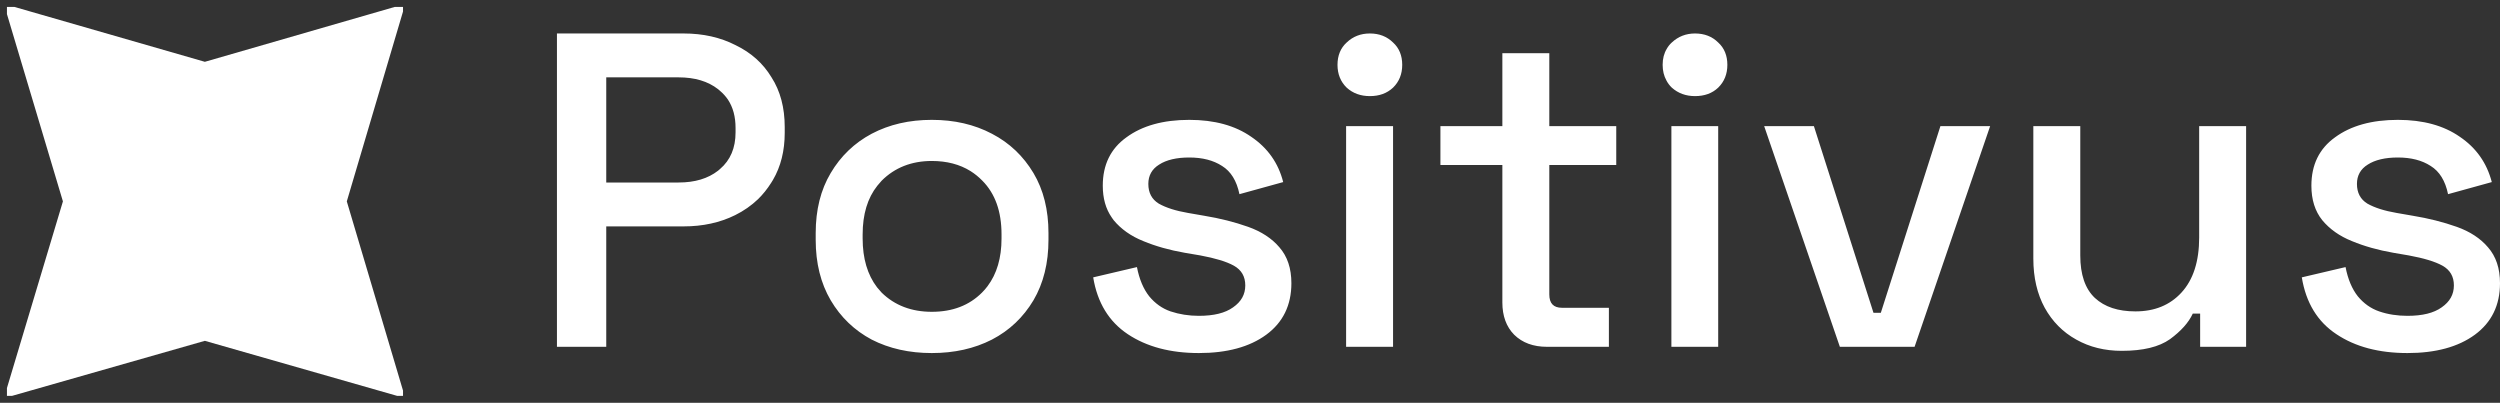 <svg width="180" height="29" viewBox="0 0 180 29" fill="none" xmlns="http://www.w3.org/2000/svg" xmlns:xlink="http://www.w3.org/1999/xlink">
	<rect x="0" y="0" width="180" height="29" fill="#333333" stroke="none"/>
	<desc>
			Created with Pixso.
	</desc>
	<defs>
		<clipPath id="clip39_92">
			<rect rx="0" width="28.517" height="28" transform="translate(0.5 0.5)" fill="white" fill-opacity="0"/>
		</clipPath>
	</defs>
	<g clip-path="url(#clip39_92)">
		<path d="M14.75 4.45L29.18 0.28L24.97 14.5L29.18 28.67L14.75 24.54L0.28 28.67L4.53 14.5L0.28 0.28L14.75 4.45Z" fill="#FFFFFF" fill-opacity="1" fill-rule="nonzero"/>
	</g>
	<path d="M40.1 24.97L40.1 2.41L49.22 2.41Q51.32 2.41 52.96 3.25C54.08 3.79 54.94 4.56 55.55 5.57Q56.5 7.05 56.5 9.15L56.5 9.56Q56.5 11.51 55.65 12.96Q55.59 13.07 55.52 13.17Q55.11 13.82 54.58 14.34Q53.86 15.03 52.93 15.49Q51.29 16.3 49.22 16.3L43.65 16.3L43.65 24.97L40.1 24.97ZM98.63 6.92C97.97 6.92 97.41 6.72 96.96 6.31C96.52 5.88 96.3 5.33 96.3 4.67C96.3 4 96.52 3.46 96.96 3.06C97.41 2.63 97.97 2.41 98.63 2.41C99.31 2.41 99.86 2.63 100.3 3.06C100.74 3.46 100.96 4 100.96 4.67C100.96 5.33 100.74 5.88 100.3 6.31C99.86 6.72 99.31 6.92 98.63 6.92ZM122.04 6.92C121.39 6.92 120.83 6.72 120.37 6.31Q120.13 6.08 119.98 5.79Q119.71 5.3 119.71 4.67Q119.71 4 120.01 3.51Q120.15 3.26 120.37 3.06C120.83 2.63 121.39 2.41 122.04 2.41C122.72 2.41 123.28 2.63 123.71 3.06C124.15 3.46 124.37 4 124.37 4.67C124.37 5.33 124.15 5.88 123.71 6.31C123.28 6.72 122.72 6.92 122.04 6.92ZM111.38 24.97C110.4 24.97 109.61 24.68 109.02 24.1C108.45 23.52 108.17 22.74 108.17 21.78L108.17 11.88L103.71 11.88L103.71 9.08L108.17 9.08L108.17 3.83L111.55 3.83L111.55 9.08L116.37 9.08L116.37 11.88L111.55 11.88L111.55 21.2C111.55 21.84 111.85 22.16 112.46 22.16L115.84 22.16L115.84 24.97L111.38 24.97ZM43.65 13.14L48.86 13.14Q50.61 13.14 51.7 12.29Q51.78 12.23 51.84 12.17C52.59 11.53 52.96 10.65 52.96 9.53L52.96 9.21Q52.96 8 52.41 7.17L52.41 7.17Q52.17 6.82 51.84 6.54Q51.78 6.48 51.7 6.42L51.7 6.42Q50.61 5.57 48.86 5.57L43.65 5.57L43.65 13.14ZM67.09 25.42C65.47 25.42 64.03 25.1 62.76 24.45C61.52 23.79 60.53 22.84 59.81 21.62Q58.73 19.78 58.73 17.27L58.73 16.78Q58.73 14.27 59.81 12.46C60.53 11.24 61.52 10.29 62.76 9.63C64.03 8.96 65.47 8.63 67.09 8.63C68.71 8.63 70.15 8.96 71.42 9.63C72.69 10.29 73.68 11.24 74.41 12.46C75.13 13.67 75.49 15.11 75.49 16.78L75.49 17.27C75.49 18.94 75.13 20.39 74.41 21.62C73.68 22.84 72.69 23.79 71.42 24.45C70.15 25.1 68.71 25.42 67.09 25.42ZM86.32 25.42Q83.24 25.42 81.2 24.06C79.85 23.16 79.01 21.8 78.71 19.97L81.86 19.23C82.03 20.11 82.33 20.81 82.74 21.33C83.16 21.84 83.67 22.21 84.28 22.42Q85.24 22.74 86.32 22.74C87.39 22.74 88.21 22.54 88.78 22.13C89.37 21.72 89.66 21.2 89.66 20.55C89.66 19.91 89.39 19.44 88.84 19.13C88.3 18.83 87.49 18.59 86.42 18.39L85.3 18.2C84.21 18.01 83.21 17.73 82.32 17.36C81.42 17 80.71 16.49 80.18 15.85Q80.11 15.75 80.04 15.65L80.04 15.65Q79.4 14.73 79.4 13.37C79.4 11.86 79.97 10.7 81.1 9.89C82.24 9.05 83.75 8.63 85.63 8.63C87.44 8.63 88.93 9.04 90.09 9.85C91.27 10.65 92.04 11.73 92.39 13.11L89.24 13.98C89.04 13.01 88.62 12.34 87.99 11.95C87.36 11.54 86.57 11.34 85.63 11.34Q84.25 11.34 83.46 11.85C82.94 12.17 82.68 12.64 82.68 13.24C82.68 13.88 82.93 14.35 83.43 14.66C83.96 14.96 84.66 15.18 85.53 15.33L86.68 15.53C87.84 15.72 88.9 15.99 89.86 16.33C90.82 16.67 91.58 17.17 92.12 17.81C92.69 18.46 92.98 19.32 92.98 20.39C92.98 21.98 92.37 23.22 91.17 24.1C89.97 24.98 88.35 25.42 86.32 25.42ZM173.34 25.42C171.28 25.42 169.58 24.97 168.22 24.06C166.86 23.16 166.03 21.8 165.73 19.97L168.88 19.23C169.05 20.11 169.35 20.81 169.76 21.33C170.18 21.84 170.69 22.21 171.3 22.42C171.94 22.64 172.62 22.74 173.34 22.74C174.41 22.74 175.23 22.54 175.8 22.13C176.39 21.72 176.68 21.2 176.68 20.55C176.68 19.91 176.41 19.44 175.86 19.13C175.32 18.83 174.51 18.59 173.43 18.39L172.32 18.2C171.23 18.01 170.23 17.73 169.34 17.36C168.44 17 167.73 16.49 167.2 15.85C166.68 15.2 166.42 14.38 166.42 13.37C166.42 11.86 166.99 10.7 168.12 9.89C169.26 9.05 170.77 8.63 172.65 8.63C174.46 8.63 175.95 9.04 177.11 9.85C178.29 10.65 179.05 11.73 179.41 13.11L176.26 13.98C176.06 13.01 175.64 12.34 175.01 11.95C174.38 11.54 173.59 11.34 172.65 11.34C171.73 11.34 171.01 11.51 170.48 11.85C169.96 12.17 169.7 12.64 169.7 13.24C169.7 13.88 169.95 14.35 170.45 14.66C170.98 14.96 171.68 15.18 172.55 15.33L173.7 15.53C174.86 15.72 175.92 15.99 176.88 16.33C177.84 16.67 178.6 17.17 179.14 17.81C179.71 18.46 180 19.32 180 20.39C180 21.98 179.39 23.22 178.19 24.1C176.99 24.98 175.37 25.42 173.34 25.42ZM96.92 24.97L96.92 9.08L100.3 9.08L100.3 24.97L96.92 24.97ZM120.34 24.97L120.34 9.08L123.71 9.08L123.71 24.97L120.34 24.97ZM132.47 24.97L127.02 9.08L130.6 9.08L134.89 22.52L135.42 22.52L139.71 9.08L143.29 9.08L137.85 24.97L132.47 24.97ZM152.77 25.26C151.54 25.26 150.45 24.99 149.49 24.45C148.52 23.91 147.77 23.15 147.22 22.16C146.68 21.17 146.4 19.99 146.4 18.62L146.4 9.08L149.78 9.08L149.78 18.39C149.78 19.77 150.13 20.79 150.83 21.45C151.53 22.1 152.5 22.42 153.75 22.42C155.13 22.42 156.23 21.97 157.06 21.07Q158.34 19.68 158.34 17.1L158.34 9.08L161.72 9.08L161.72 24.97L158.41 24.97L158.41 22.58L157.88 22.58C157.58 23.23 157.03 23.84 156.24 24.42C155.45 24.98 154.3 25.26 152.77 25.26ZM67.09 22.45C68.58 22.45 69.78 21.99 70.7 21.07Q70.92 20.85 71.1 20.61L71.1 20.61Q72.11 19.27 72.11 17.17L72.11 16.88C72.11 15.22 71.65 13.94 70.73 13.01Q70.34 12.61 69.88 12.32L69.88 12.32Q68.71 11.59 67.09 11.59C65.63 11.59 64.42 12.07 63.48 13.01Q63.32 13.18 63.17 13.37Q62.11 14.7 62.11 16.88L62.11 17.17Q62.11 19.33 63.15 20.69Q63.31 20.89 63.48 21.07C64.42 21.99 65.63 22.45 67.09 22.45Z" fill="#FFFFFF" fill-opacity="1" fill-rule="evenodd"/>
</svg>

